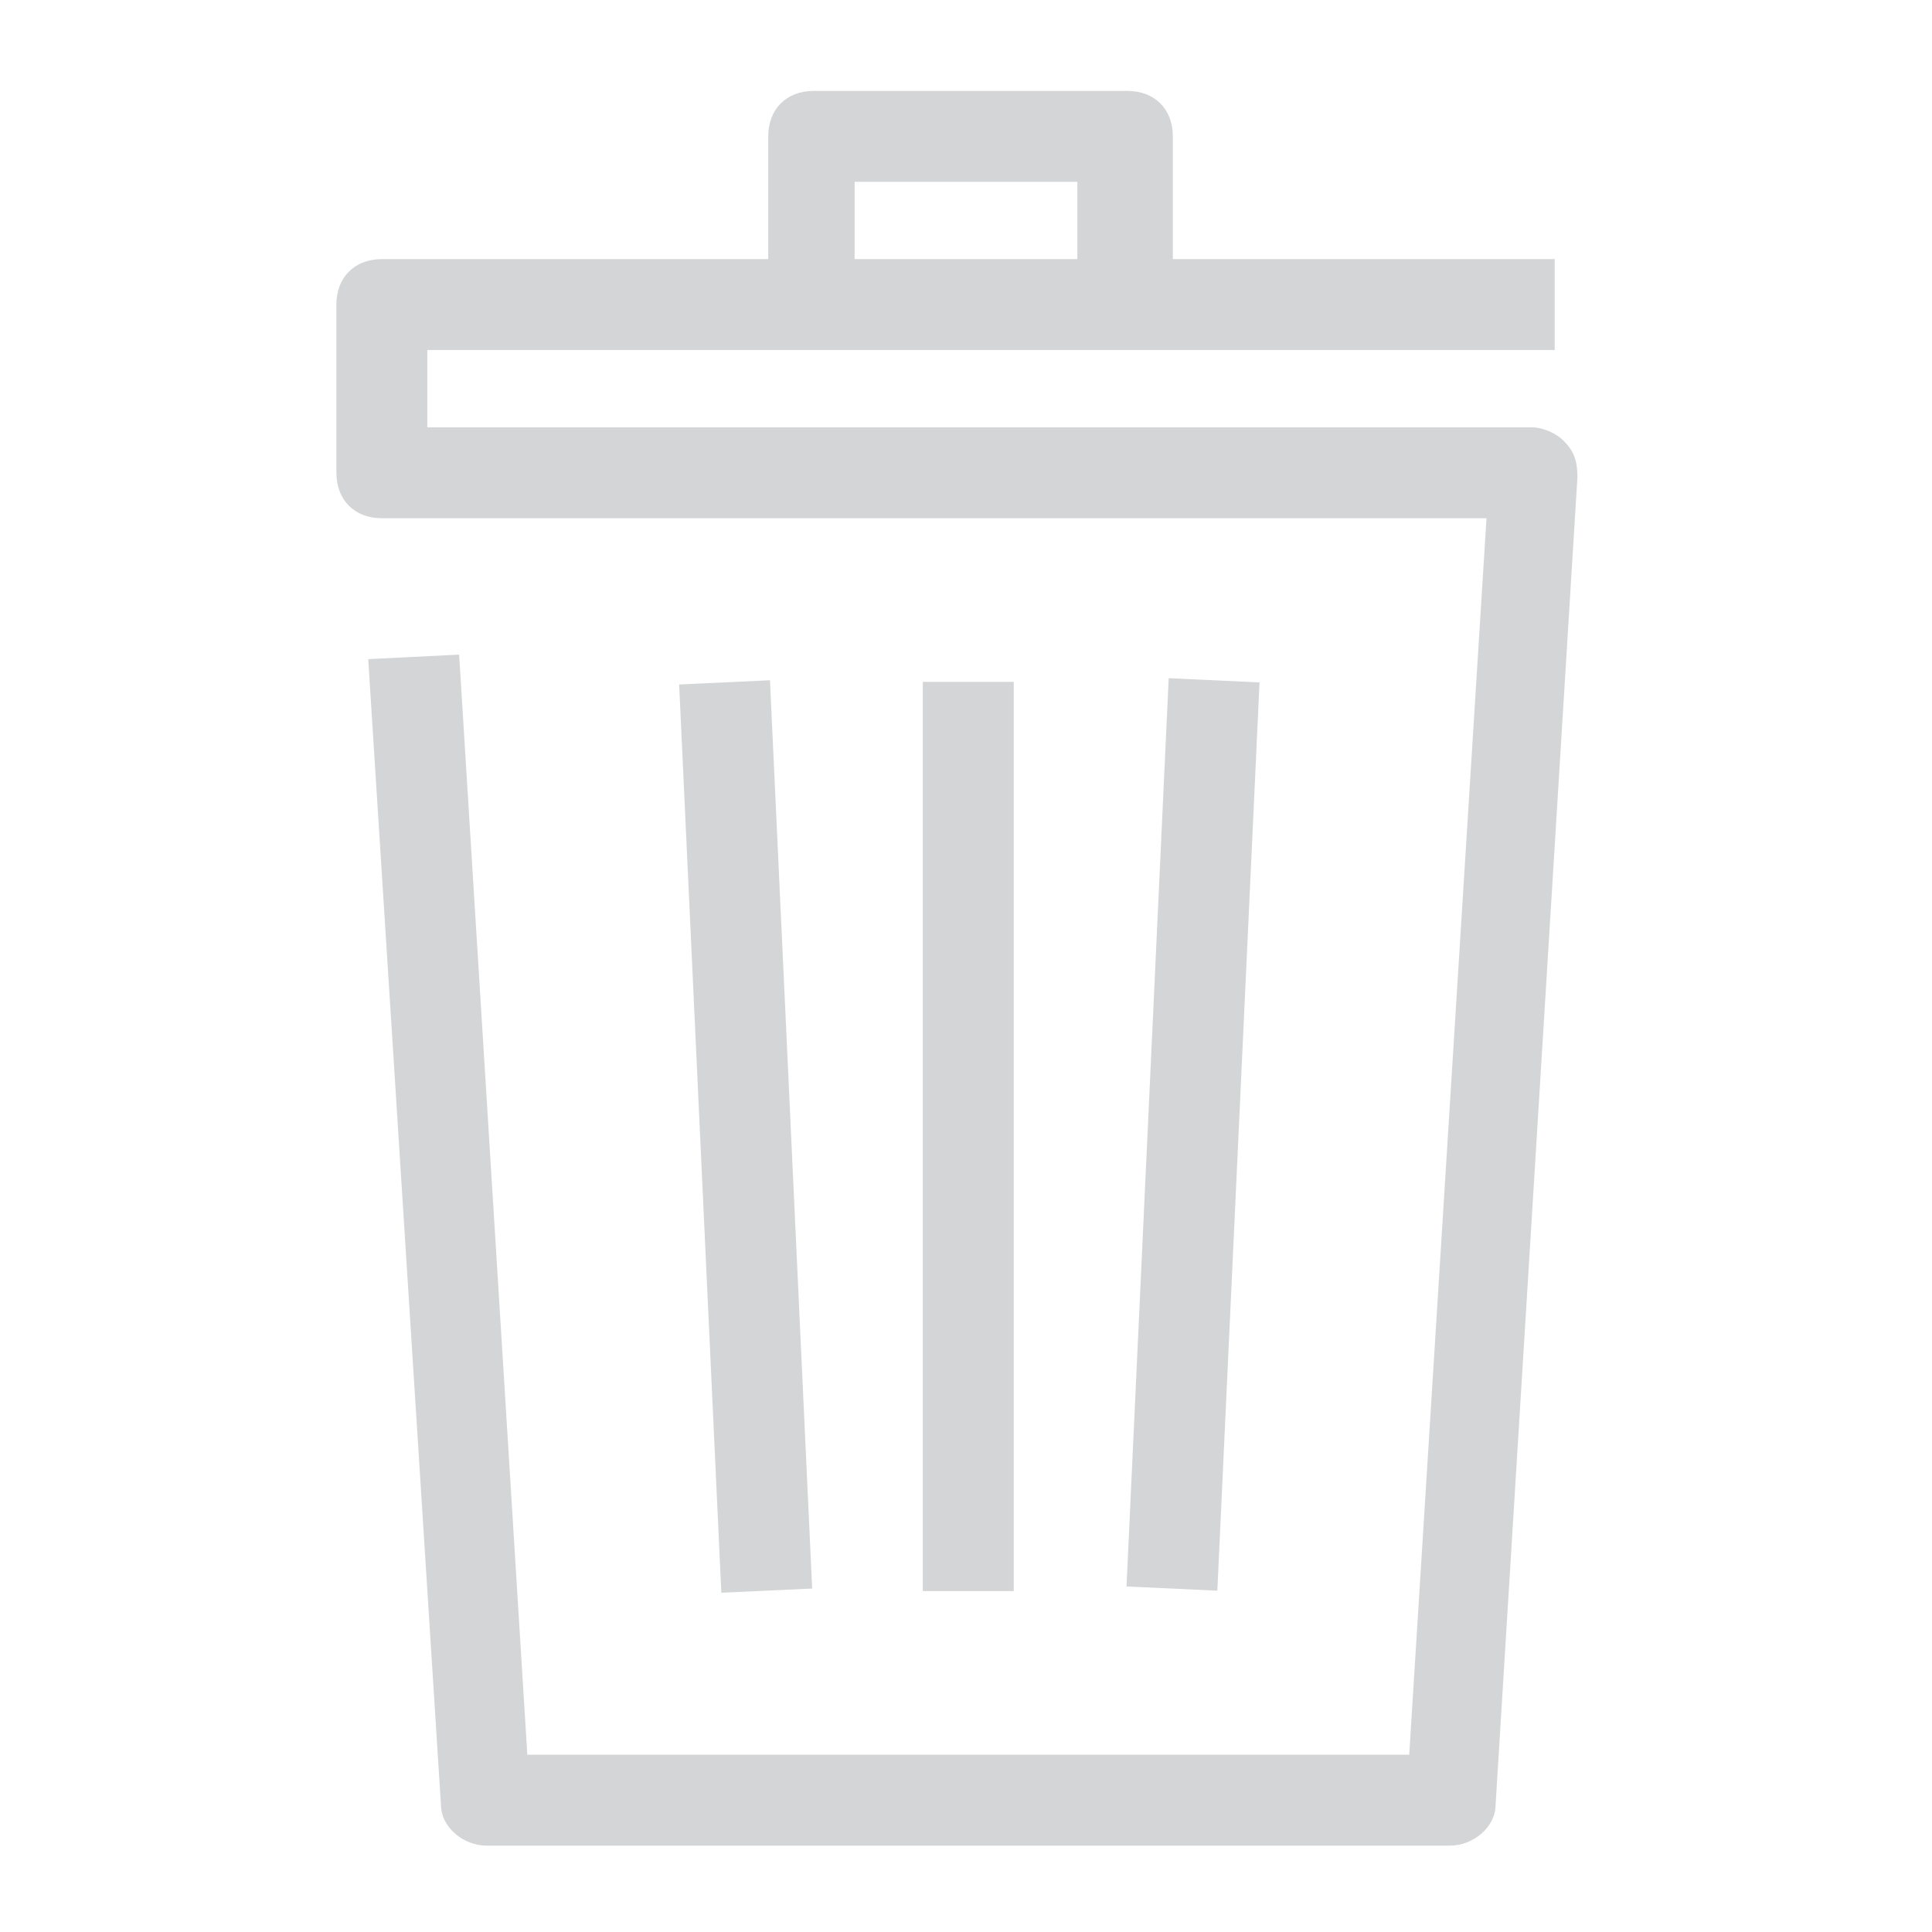 <?xml version="1.0" encoding="utf-8"?>
<!-- Generator: Adobe Illustrator 23.0.3, SVG Export Plug-In . SVG Version: 6.00 Build 0)  -->
<svg version="1.1" id="Capa_1" xmlns="http://www.w3.org/2000/svg" xmlns:xlink="http://www.w3.org/1999/xlink" x="0px" y="0px"
	 viewBox="0 0 42.5 42.5" style="enable-background:new 0 0 42.5 42.5;" xml:space="preserve">
<style type="text/css">
	.st0{fill:#D4D5D6;}
</style>
<title>Residus</title>
<g id="icones">
	<rect x="20.3" y="15" class="st0" width="2" height="20"/>
	
		<rect x="16.2" y="24" transform="matrix(4.640914e-02 -0.999 0.999 4.640914e-02 5.299284e-02 49.969)" class="st0" width="20" height="2"/>
	
		<rect x="15.4" y="15" transform="matrix(0.999 -4.640909e-02 4.640909e-02 0.999 -1.141 0.787)" class="st0" width="2" height="20"/>
	<path class="st0" d="M34.4,9.7c-0.2-0.2-0.5-0.3-0.7-0.3H9.4V7.7h24.8v-2h-8.4V3c0-0.6-0.4-1-1-1h-6.9c-0.6,0-1,0.4-1,1v2.7H8.4
		c-0.6,0-1,0.4-1,1v3.7c0,0.6,0.4,1,1,1h24.3l-1.7,27.2H11.6l-1.5-24.2l-2,0.1l1.6,25.2c0,0.5,0.5,0.9,1,0.9h21.2c0.5,0,1-0.4,1-0.9
		l1.8-29.2C34.7,10.1,34.6,9.9,34.4,9.7z M18.8,4h4.9v1.7h-4.9V4z"/>
</g>
</svg>
